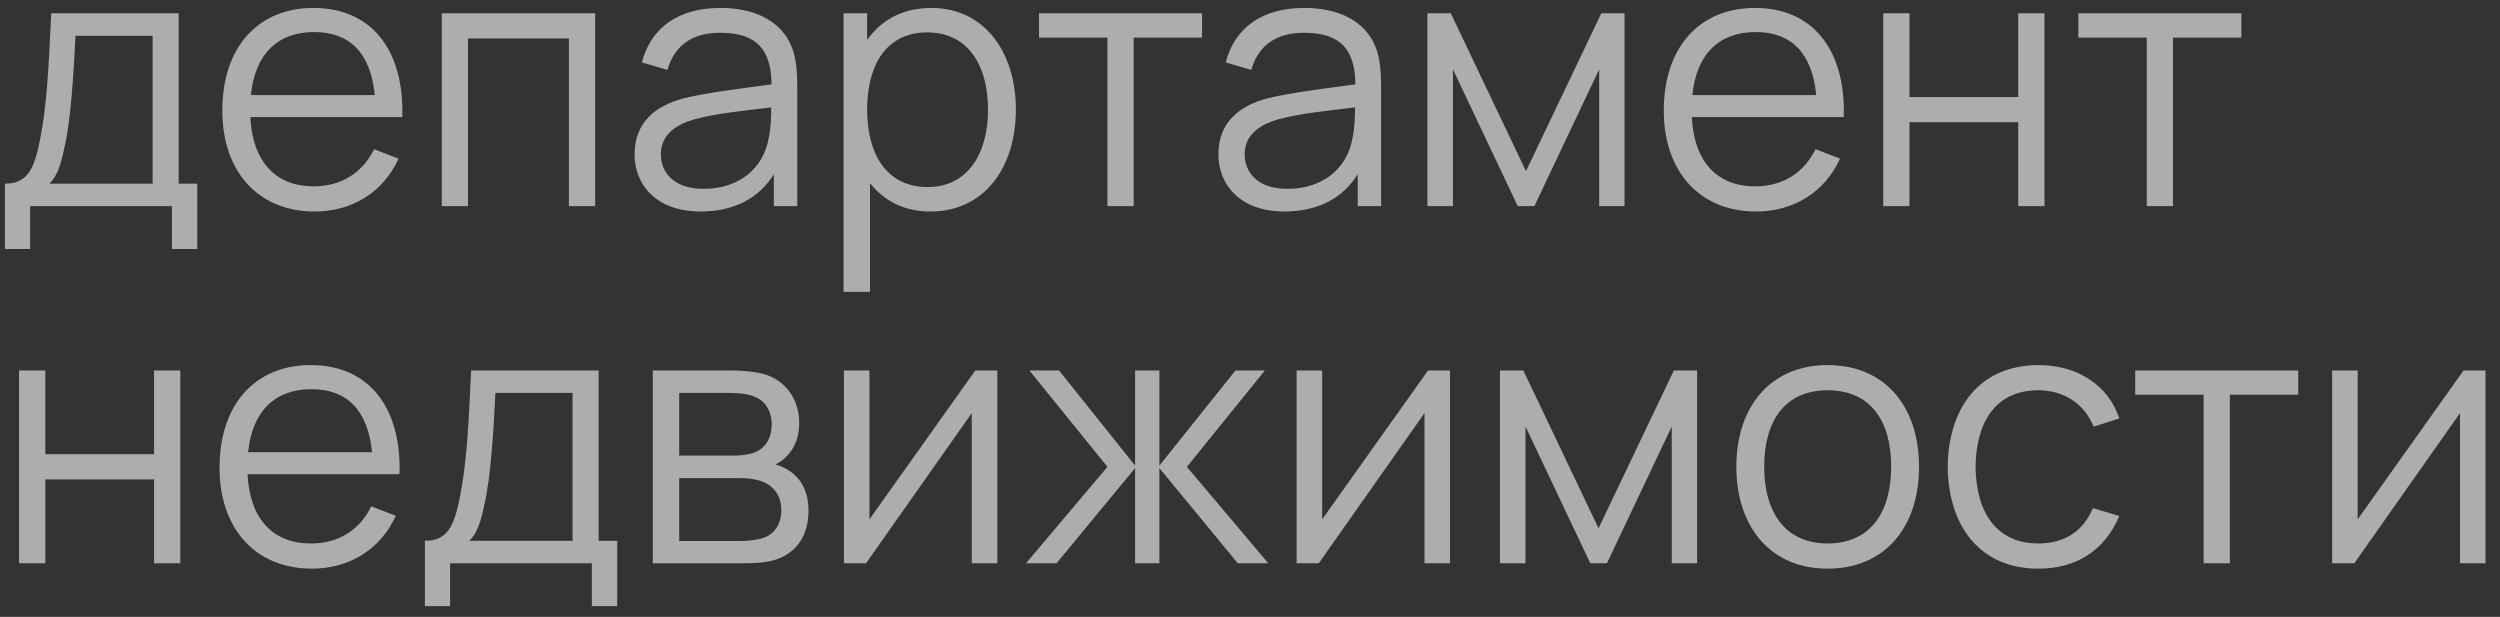 <svg width="154" height="38" viewBox="0 0 154 38" fill="none" xmlns="http://www.w3.org/2000/svg"><rect x="0" y="0" width="154" height="38" fill="#333333" stroke="none"/><path opacity=".6" d="M.305 15.339v-4.026c1.342 0 1.804-.825 2.167-2.75.374-1.87.517-3.993.682-7.744h7.854v10.494h1.144v4.026H10.59v-2.64H1.856v2.64H.306zm2.74-4.026h6.357V2.205H4.65c-.11 2.233-.286 5.203-.67 6.831-.22 1.056-.43 1.793-.936 2.277zM15.421 7.21c.132 2.717 1.53 4.268 3.894 4.268 1.694 0 2.992-.803 3.73-2.288l1.506.583c-.946 2.079-2.87 3.256-5.17 3.256-3.465 0-5.687-2.453-5.687-6.215 0-3.894 2.19-6.325 5.621-6.325 3.52 0 5.588 2.53 5.467 6.721h-9.36zm3.938-5.236c-2.288 0-3.652 1.386-3.905 3.883h7.634c-.253-2.563-1.518-3.883-3.729-3.883zm7.853 10.725V.819h9.45v11.88h-1.618V2.37H28.83v10.329h-1.617zM48.76 2.865c.286.693.352 1.573.352 2.453v7.381H47.67V10.73c-.924 1.507-2.497 2.299-4.521 2.299-2.695 0-4.06-1.628-4.06-3.52 0-1.947 1.255-2.981 3.026-3.454 1.606-.385 3.828-.638 5.412-.858-.022-2.145-.913-3.179-3.168-3.179-1.628 0-2.794.704-3.245 2.288l-1.573-.462c.55-2.123 2.222-3.355 4.84-3.355 2.167 0 3.75.836 4.378 2.376zm-5.423 8.767c2.266 0 3.707-1.331 4.015-3.124.132-.583.154-1.353.154-1.892-1.562.187-3.432.374-4.741.737-1.012.297-2.057.869-2.057 2.156 0 1.034.715 2.123 2.629 2.123zM57.376.489c3.255 0 5.202 2.717 5.202 6.259 0 3.564-1.936 6.281-5.269 6.281-1.606 0-2.86-.66-3.718-1.749v6.699h-1.628V.819h1.452v1.639c.87-1.232 2.2-1.969 3.96-1.969zm-.232 11.033c2.475 0 3.718-2.068 3.718-4.774 0-2.684-1.199-4.752-3.75-4.752-2.476 0-3.697 1.958-3.697 4.752 0 2.75 1.2 4.774 3.73 4.774zm11.073 1.177V2.315h-4.213V.819h10.043v1.496h-4.213v10.384h-1.617zm16.507-9.834c.286.693.352 1.573.352 2.453v7.381h-1.441V10.73c-.924 1.507-2.497 2.299-4.521 2.299-2.695 0-4.06-1.628-4.06-3.52 0-1.947 1.255-2.981 3.026-3.454 1.606-.385 3.828-.638 5.412-.858-.022-2.145-.913-3.179-3.168-3.179-1.628 0-2.794.704-3.245 2.288l-1.573-.462c.55-2.123 2.222-3.355 4.84-3.355 2.167 0 3.75.836 4.378 2.376zM79.3 11.632c2.266 0 3.707-1.331 4.015-3.124.132-.583.154-1.353.154-1.892-1.562.187-3.432.374-4.741.737-1.012.297-2.057.869-2.057 2.156 0 1.034.715 2.123 2.629 2.123zm8.627 1.067V.819h1.441L94 10.543 98.642.819h1.43v11.88H98.51V4.273l-3.993 8.426h-1.023l-3.993-8.426v8.426h-1.573zm16.289-5.489c.132 2.717 1.529 4.268 3.894 4.268 1.694 0 2.992-.803 3.729-2.288l1.507.583c-.946 2.079-2.871 3.256-5.17 3.256-3.465 0-5.687-2.453-5.687-6.215 0-3.894 2.189-6.325 5.621-6.325 3.52 0 5.588 2.53 5.467 6.721h-9.361zm3.938-5.236c-2.288 0-3.652 1.386-3.905 3.883h7.634c-.253-2.563-1.518-3.883-3.729-3.883zm7.853 10.725V.819h1.617v5.159h6.699V.819h1.617v11.88h-1.617v-5.17h-6.699v5.17h-1.617zm16.232 0V2.315h-4.213V.819h10.043v1.496h-4.213v10.384h-1.617zm-131.066 22v-11.88H2.79v5.159h6.7v-5.159h1.616v11.88H9.49v-5.17H2.791v5.17H1.174zM15.25 29.21c.132 2.717 1.53 4.268 3.894 4.268 1.694 0 2.992-.803 3.73-2.288l1.506.583c-.946 2.079-2.87 3.256-5.17 3.256-3.465 0-5.687-2.453-5.687-6.215 0-3.894 2.19-6.325 5.621-6.325 3.52 0 5.588 2.53 5.467 6.721h-9.36zm3.938-5.236c-2.288 0-3.652 1.386-3.905 3.883h7.634c-.253-2.563-1.518-3.883-3.729-3.883zm6.985 13.365v-4.026c1.342 0 1.804-.825 2.167-2.75.373-1.87.517-3.993.681-7.744h7.855v10.494h1.144v4.026h-1.563v-2.64h-8.733v2.64h-1.552zm2.739-4.026h6.358v-9.108h-4.753c-.11 2.233-.285 5.203-.67 6.831-.22 1.056-.43 1.793-.936 2.277zm11.3 1.386v-11.88h4.894c.495 0 1.287.055 1.903.209 1.331.363 2.222 1.507 2.222 3.036 0 .858-.275 1.518-.737 2.002-.22.242-.495.44-.748.55.231.044.506.154.76.308.835.506 1.297 1.342 1.297 2.541 0 1.628-.836 2.673-2.145 3.047-.583.165-1.32.187-1.914.187h-5.533zm1.627-6.633h3.322c.374 0 .902-.044 1.265-.176.76-.264 1.111-.968 1.111-1.738 0-.825-.396-1.507-1.166-1.76-.528-.187-1.265-.187-1.43-.187H41.84v3.861zm0 5.258h3.828c.308 0 .836-.044 1.21-.143.87-.22 1.254-.968 1.254-1.76 0-1.045-.67-1.738-1.672-1.892-.33-.077-.737-.077-1.023-.077H41.84v3.872zm19.595-10.505v11.88H59.86v-9.251l-6.512 9.251h-1.364v-11.88h1.573v9.174l6.523-9.174h1.353zm1.767 11.88l5.016-5.94-4.807-5.94h1.826l4.686 5.863v-5.863h1.496v5.863l4.686-5.863h1.815l-4.807 5.94 5.016 5.94h-1.88l-4.83-5.863v5.863h-1.496v-5.863l-4.84 5.863h-1.88zm26.12-11.88v11.88h-1.573v-9.251l-6.513 9.251h-1.364v-11.88h1.574v9.174l6.523-9.174h1.352zm3.076 11.88v-11.88h1.44l4.632 9.724 4.642-9.724h1.43v11.88h-1.562v-8.426l-3.993 8.426h-1.023l-3.993-8.426v8.426h-1.573zm20.183.33c-3.542 0-5.621-2.596-5.621-6.281 0-3.74 2.145-6.259 5.621-6.259 3.564 0 5.632 2.585 5.632 6.259 0 3.74-2.112 6.281-5.632 6.281zm0-1.551c2.64 0 3.916-1.925 3.916-4.73 0-2.86-1.298-4.708-3.916-4.708-2.662 0-3.905 1.936-3.905 4.708 0 2.86 1.331 4.73 3.905 4.73zm12.986 1.551c-3.597 0-5.544-2.607-5.588-6.27.044-3.74 2.046-6.27 5.599-6.27 2.398 0 4.312 1.254 4.972 3.289l-1.584.506c-.561-1.419-1.848-2.244-3.399-2.244-2.629 0-3.839 1.947-3.872 4.719.033 2.849 1.32 4.719 3.872 4.719 1.606 0 2.761-.748 3.355-2.178l1.628.484c-.891 2.112-2.629 3.245-4.983 3.245zm10.176-.33V24.315h-4.213v-1.496h10.043v1.496h-4.213v10.384h-1.617zm17.366-11.88v11.88h-1.573v-9.251l-6.512 9.251h-1.364v-11.88h1.573v9.174l6.523-9.174h1.353z" fill="#fff"/></svg>
